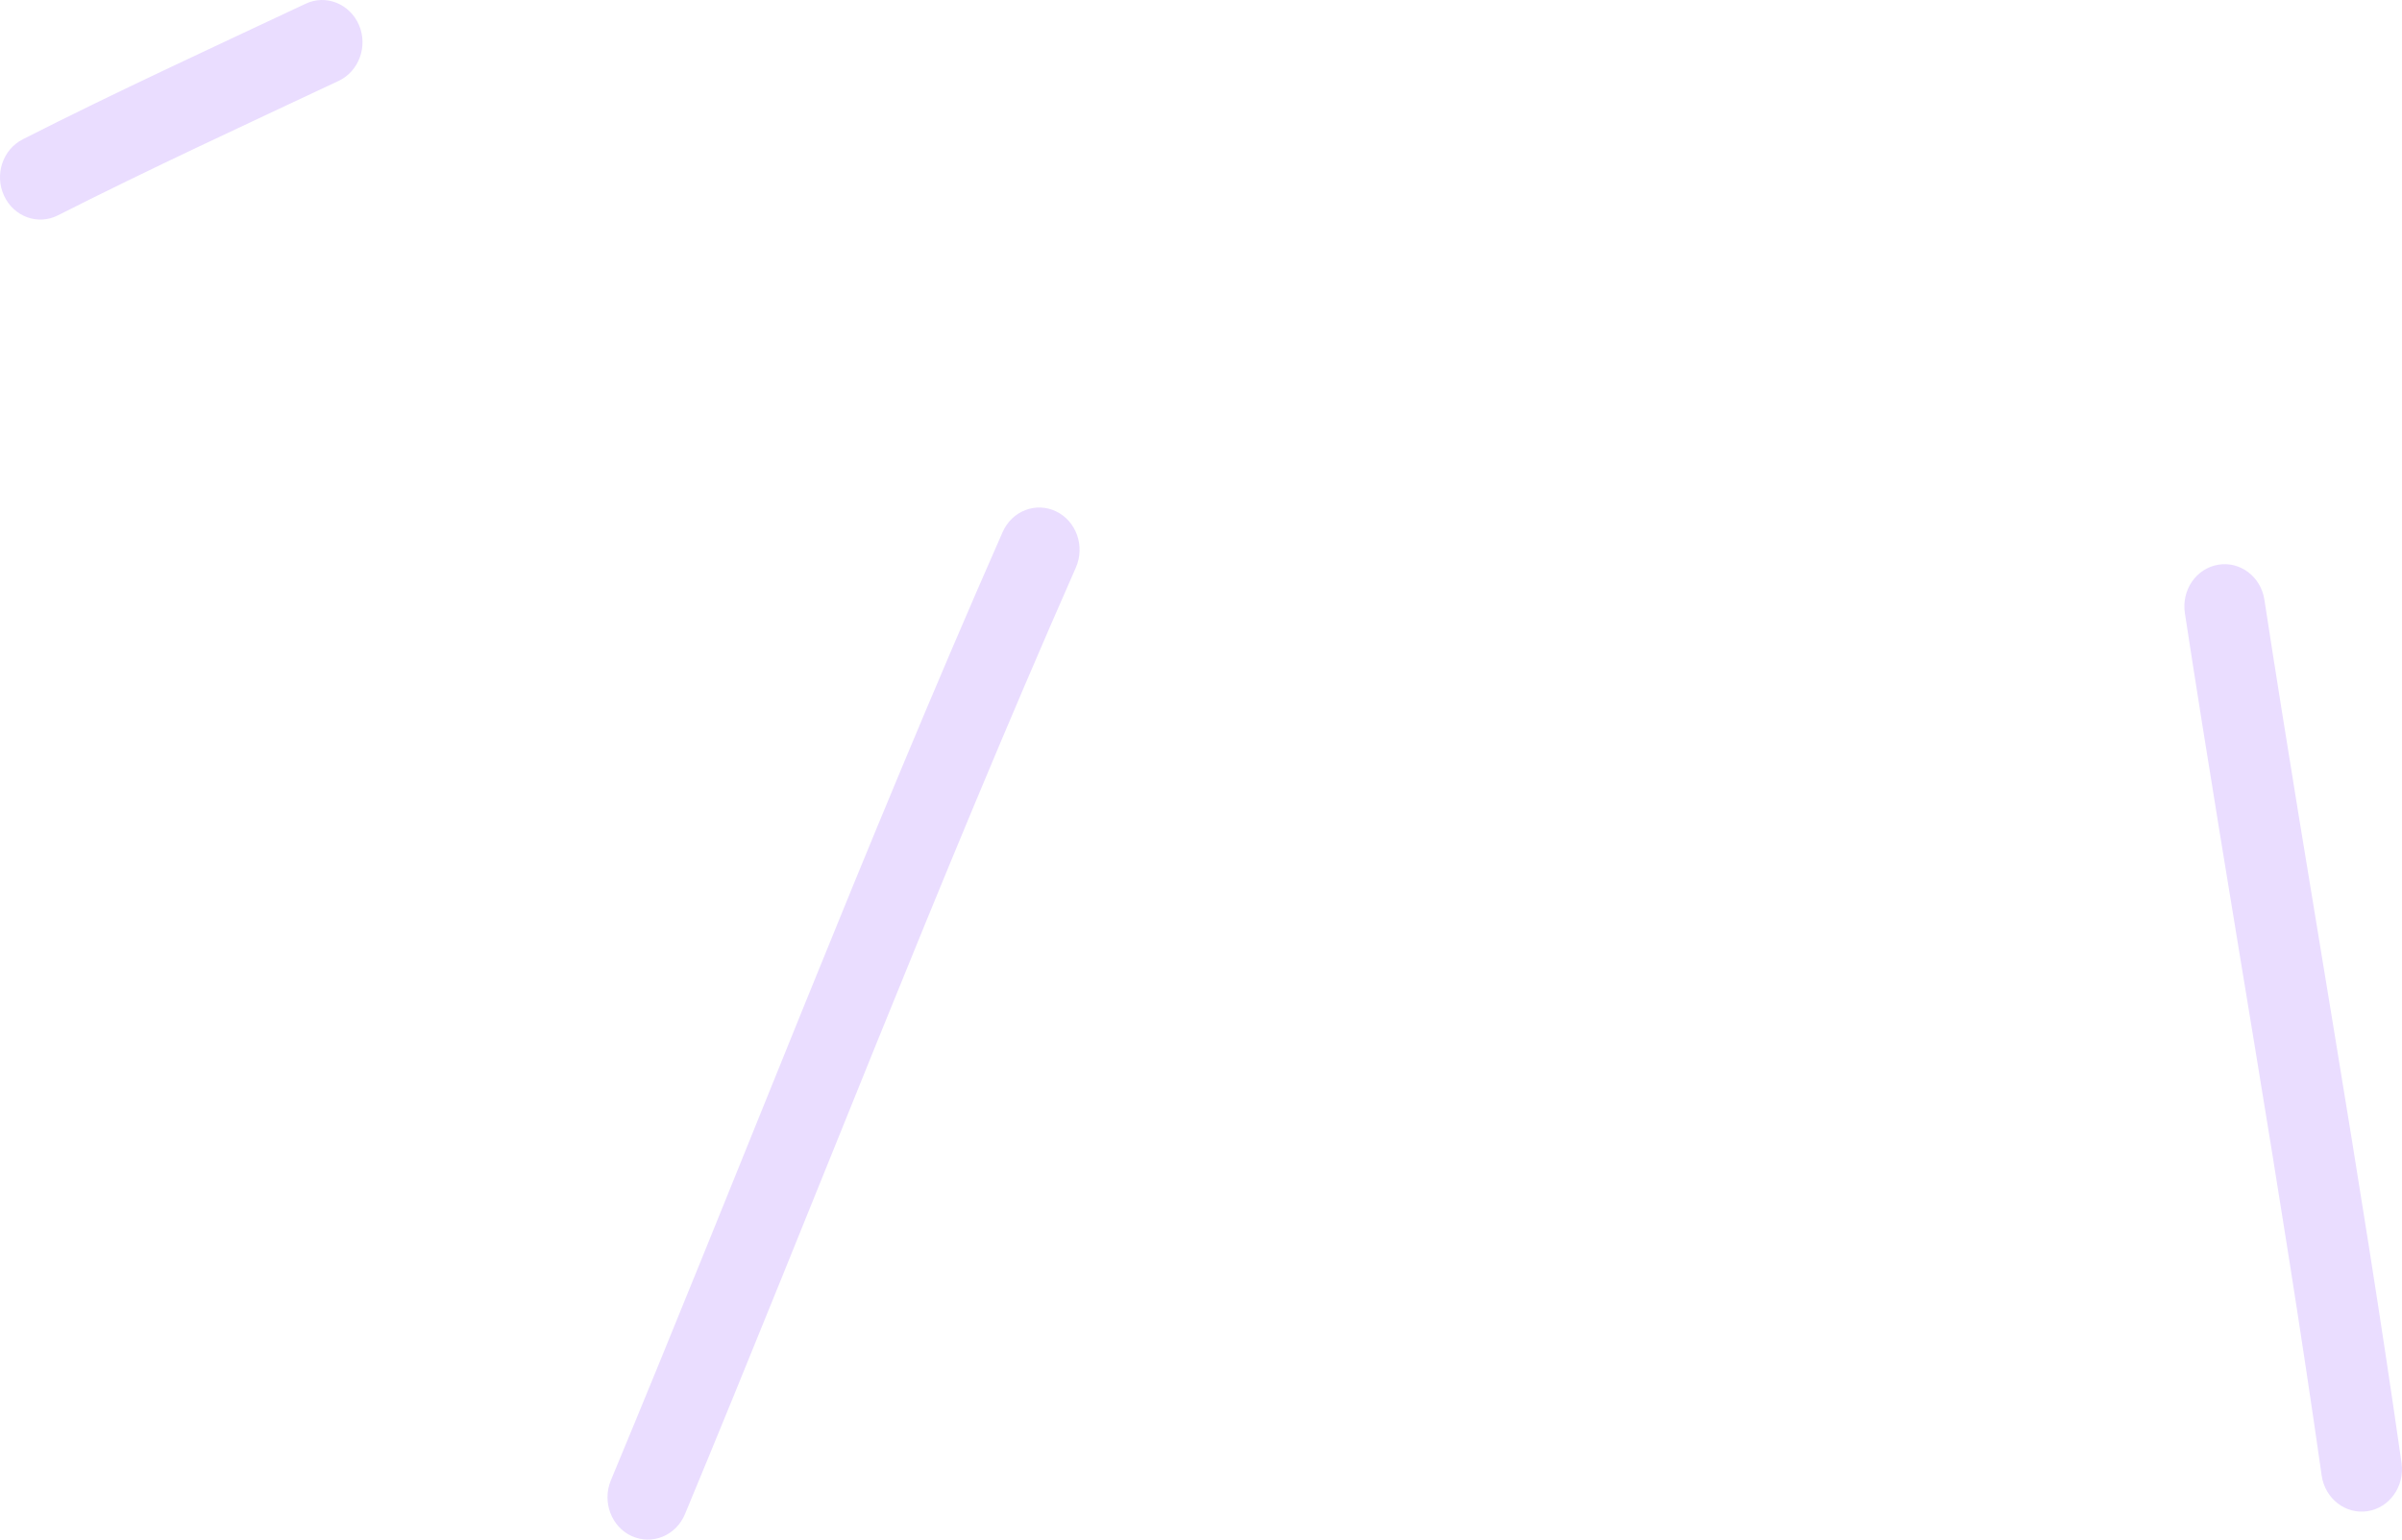 <svg width="39" height="25" viewBox="0 0 39 25" fill="none" xmlns="http://www.w3.org/2000/svg">
<path fill-rule="evenodd" clip-rule="evenodd" d="M4.962 0.061C3.421 0.786 1.891 1.489 0.372 2.261C0.044 2.426 -0.092 2.835 0.065 3.176C0.222 3.519 0.615 3.662 0.94 3.497C2.452 2.731 3.969 2.033 5.499 1.313C5.829 1.157 5.976 0.75 5.829 0.407C5.68 0.061 5.292 -0.096 4.962 0.061Z" fill="#EADDFF"/>
<path fill-rule="evenodd" clip-rule="evenodd" d="M16.279 8.64C14.042 13.719 12.051 18.913 9.918 24.039C9.774 24.388 9.926 24.792 10.256 24.943C10.589 25.094 10.974 24.937 11.121 24.588C13.248 19.471 15.234 14.285 17.468 9.217C17.62 8.871 17.477 8.464 17.149 8.305C16.819 8.145 16.431 8.296 16.279 8.64Z" fill="#EADDFF"/>
<path fill-rule="evenodd" clip-rule="evenodd" d="M35.475 9.958C36.19 14.628 37.031 19.284 37.696 23.962C37.751 24.336 38.084 24.594 38.44 24.539C38.799 24.484 39.045 24.133 38.993 23.759C38.325 19.075 37.484 14.414 36.766 9.739C36.709 9.365 36.373 9.11 36.017 9.17C35.658 9.23 35.417 9.582 35.475 9.958Z" fill="#EADDFF"/>
</svg>
